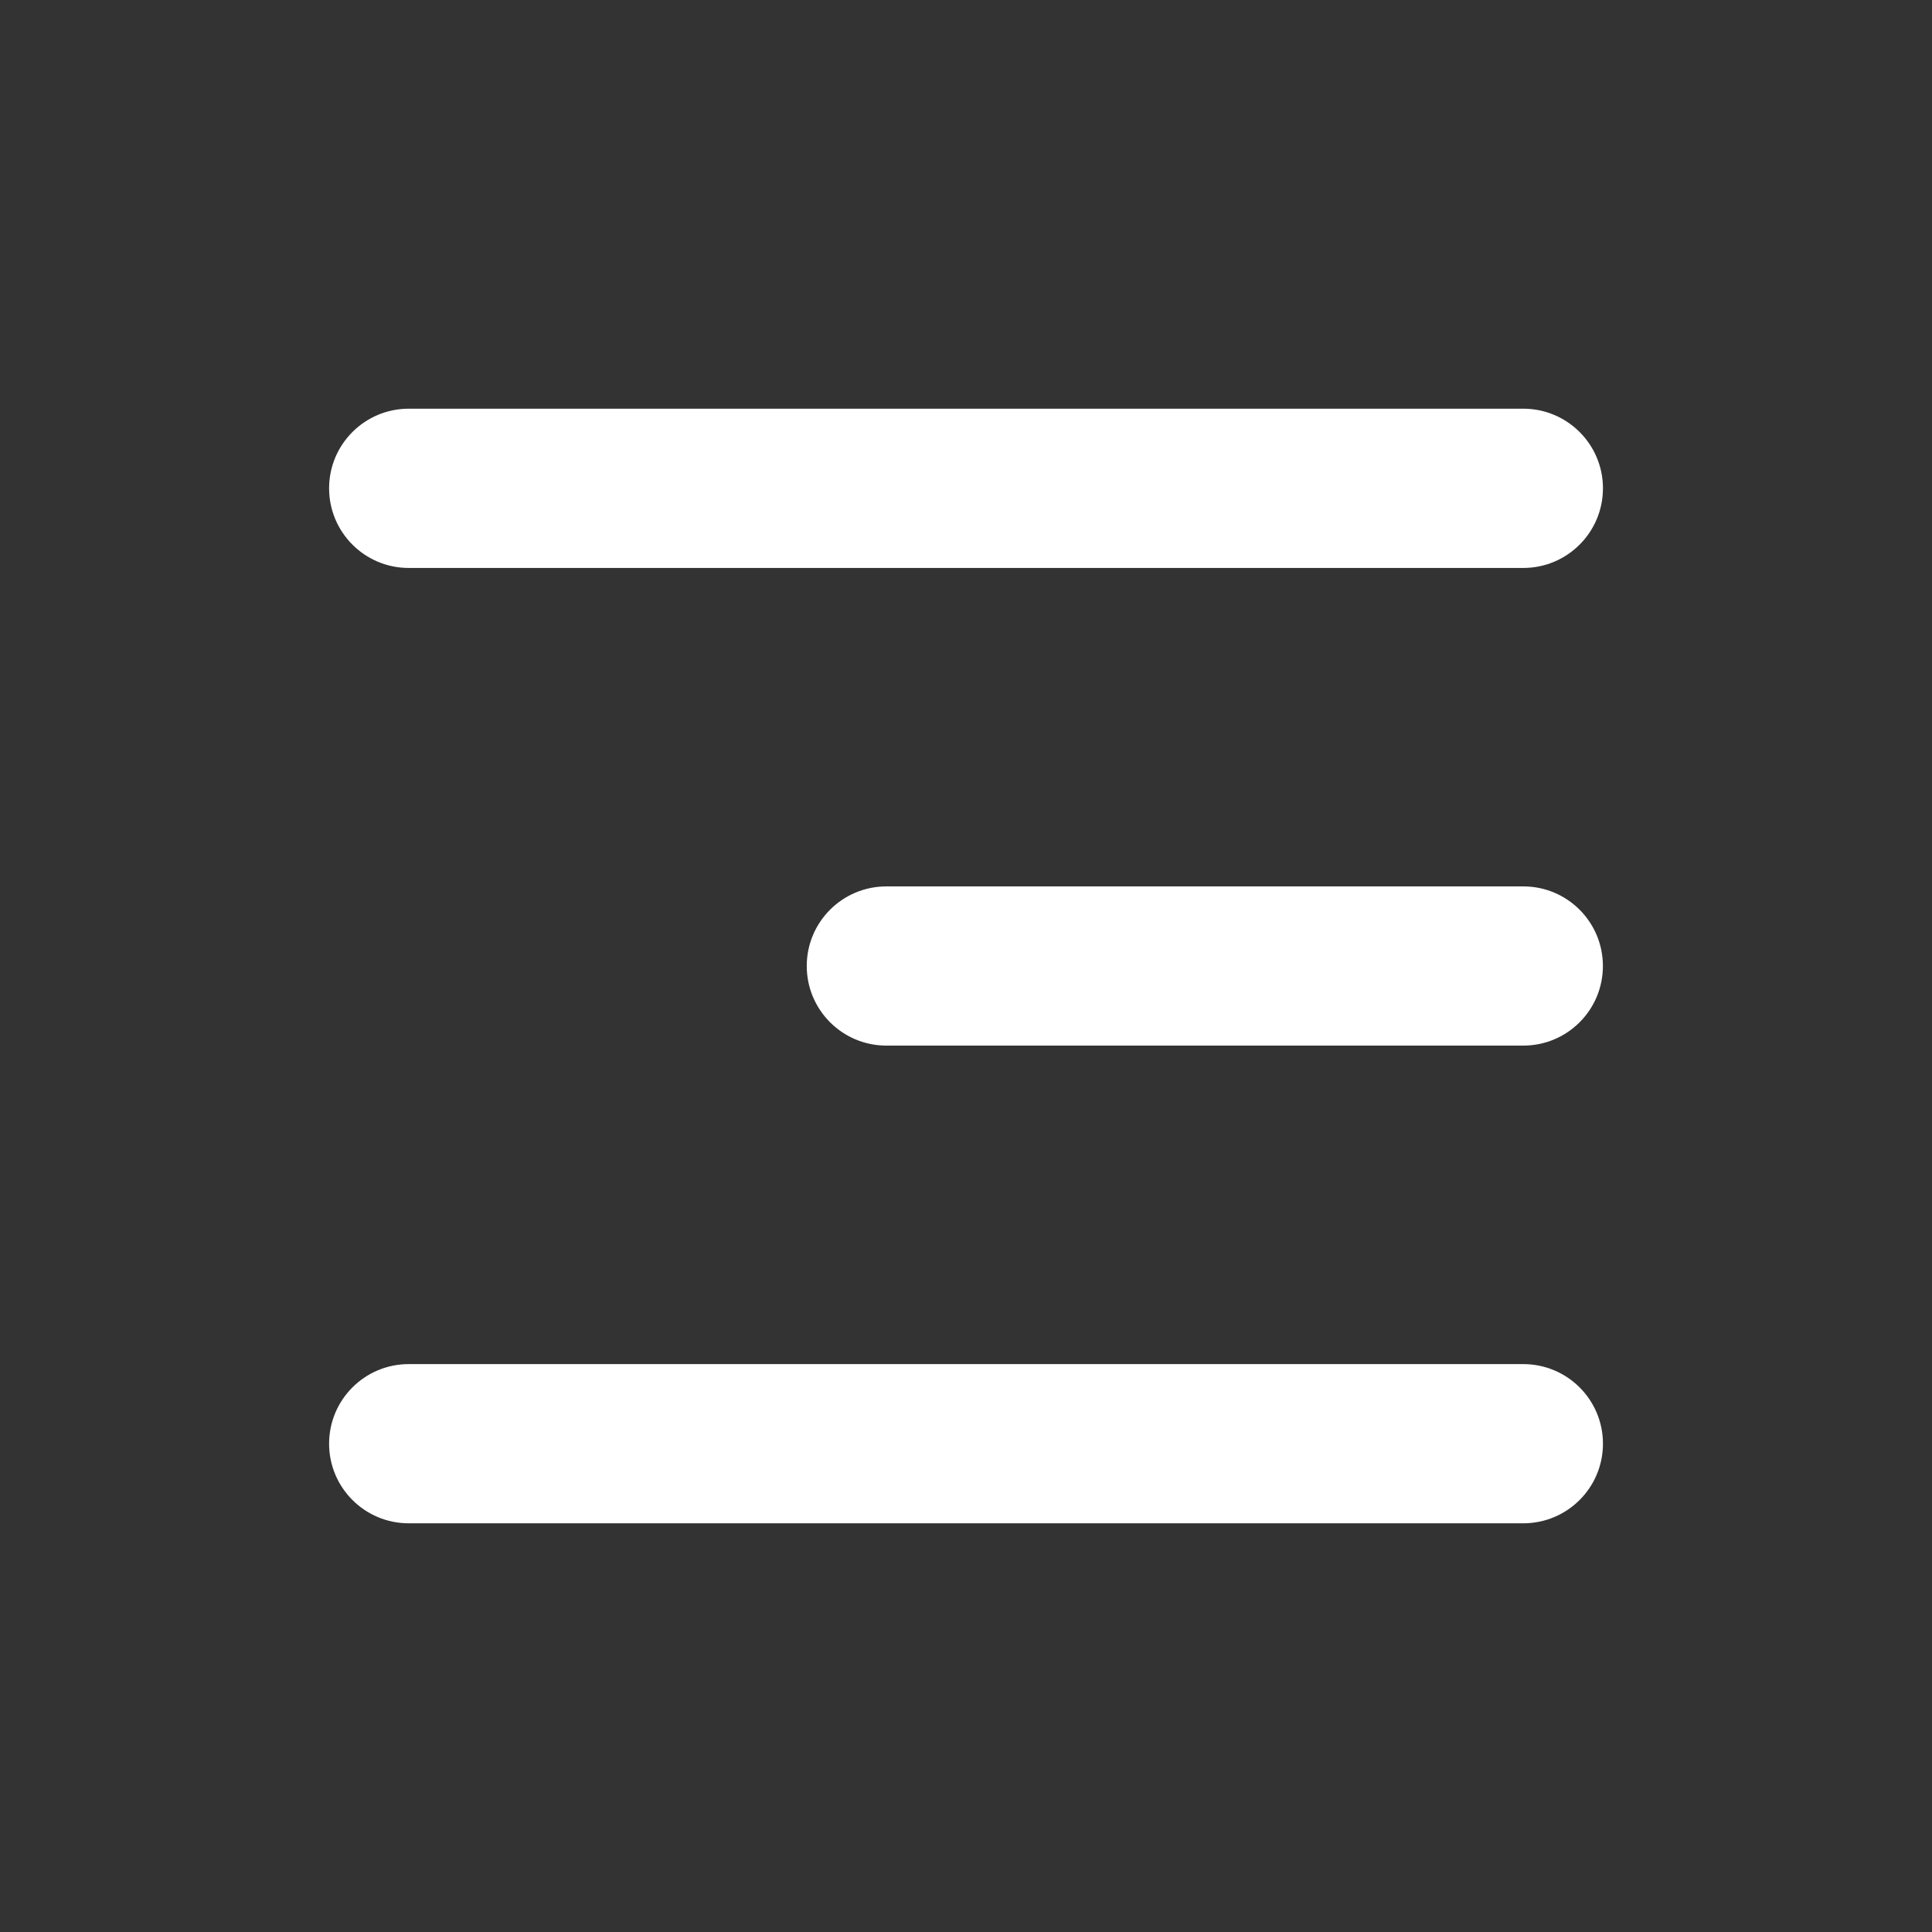 <svg width="35" height="35" viewBox="0 0 35 35" fill="none" xmlns="http://www.w3.org/2000/svg">
<rect x="0" y="0" width="35" height="35" fill="#333333" stroke="none"/>
<path d="M5.962 8.846C5.962 8.05 6.608 7.404 7.404 7.404H27.596C28.393 7.404 29.039 8.05 29.039 8.846C29.039 9.643 28.393 10.289 27.596 10.289H7.404C6.608 10.289 5.962 9.643 5.962 8.846Z" fill="white"/>
<path d="M5.962 26.154C5.962 25.357 6.608 24.712 7.404 24.712H27.596C28.393 24.712 29.039 25.357 29.039 26.154C29.039 26.951 28.393 27.596 27.596 27.596H7.404C6.608 27.596 5.962 26.951 5.962 26.154Z" fill="white"/>
<path d="M16.058 16.058C15.261 16.058 14.615 16.703 14.615 17.5C14.615 18.297 15.261 18.942 16.058 18.942H27.596C28.393 18.942 29.038 18.297 29.038 17.5C29.038 16.703 28.393 16.058 27.596 16.058H16.058Z" fill="white"/>
</svg>
